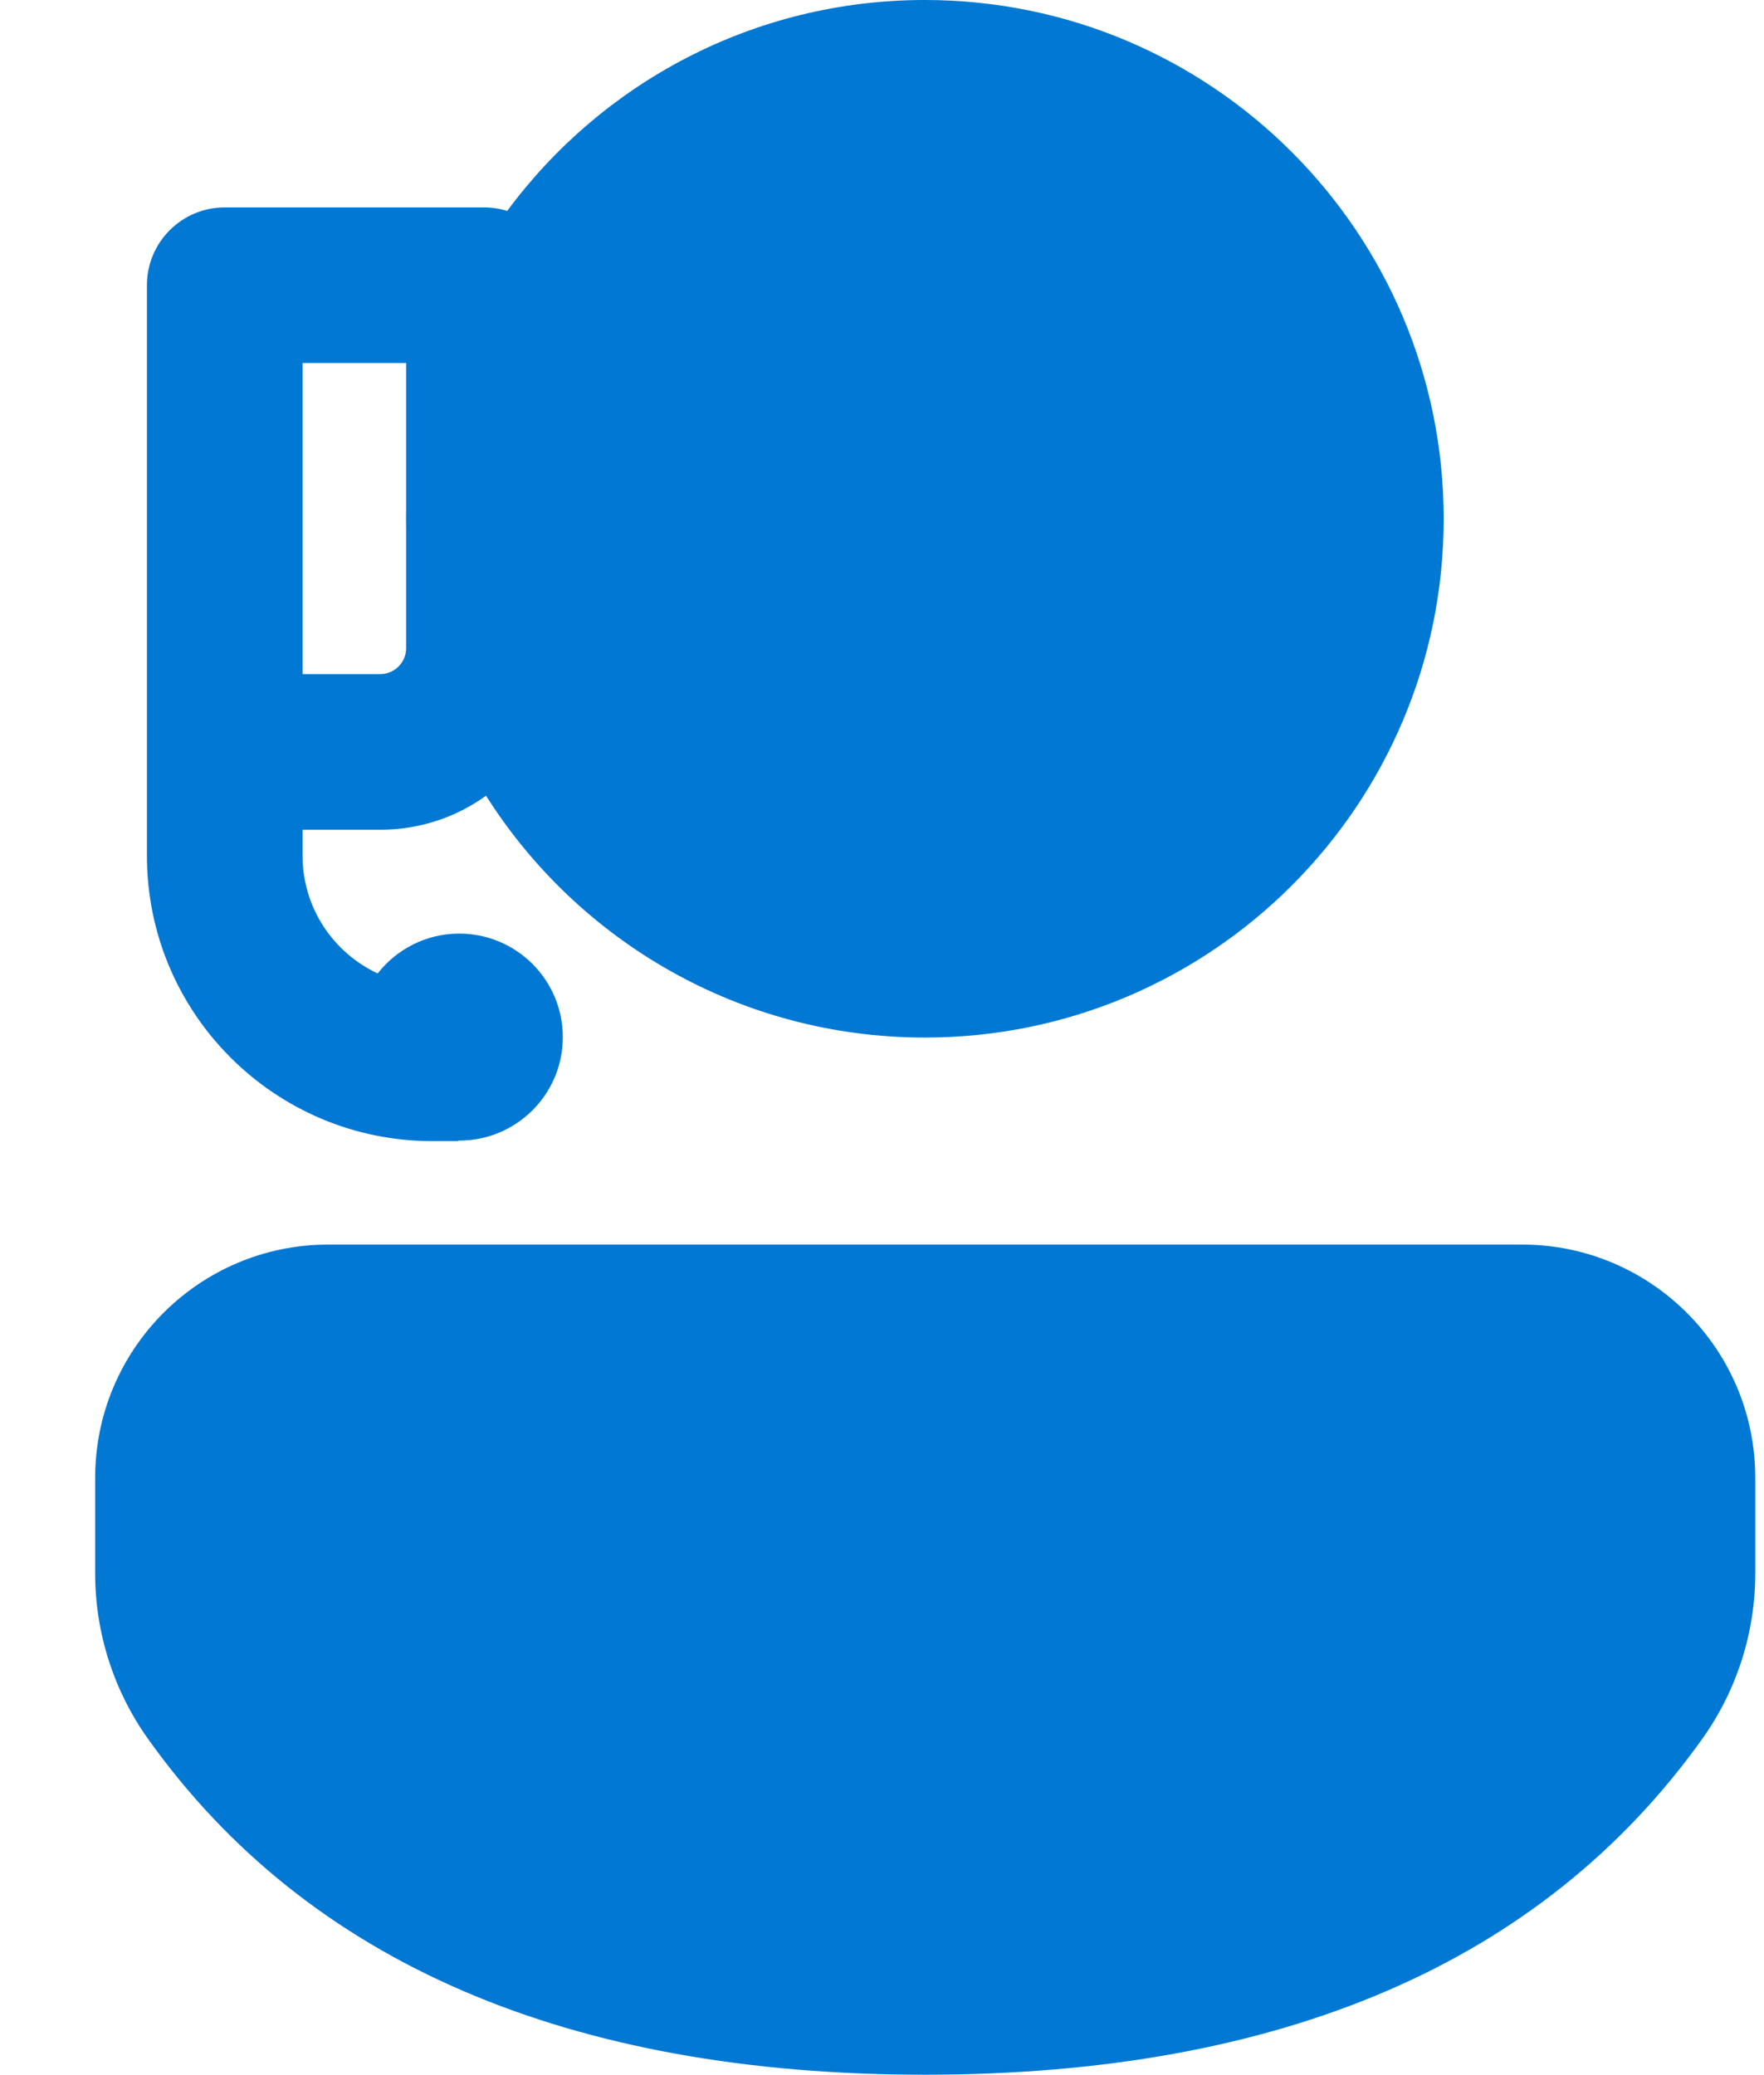 <svg width="17" height="20" viewBox="0 0 17 20" fill="none" xmlns="http://www.w3.org/2000/svg">
<path d="M16.916 14.244C16.916 13.002 15.909 11.995 14.667 11.995H3.165C1.923 11.995 0.917 13.002 0.917 14.244V15.164C0.917 15.736 1.095 16.294 1.427 16.76C2.969 18.924 5.492 19.996 8.913 19.996C12.333 19.996 14.857 18.925 16.403 16.762C16.737 16.295 16.916 15.736 16.916 15.163V14.244ZM13.913 5C13.913 2.239 11.674 0 8.913 0C7.262 0 5.799 0.8 4.888 2.033C4.817 2.011 4.742 1.999 4.664 1.999L2.166 1.999C1.752 1.999 1.416 2.335 1.416 2.749L1.416 8.248C1.416 9.766 2.648 10.998 4.166 10.998L4.416 10.998V10.993C4.42 10.993 4.423 10.993 4.426 10.993C4.977 10.993 5.424 10.547 5.424 9.996C5.424 9.445 4.977 8.998 4.426 8.998C4.107 8.998 3.823 9.148 3.64 9.382C3.213 9.183 2.916 8.75 2.916 8.248V7.997H3.664C4.045 7.997 4.397 7.876 4.684 7.669C5.57 9.07 7.133 10 8.913 10C11.674 10 13.913 7.761 13.913 5ZM3.914 4.894C3.913 4.929 3.913 4.965 3.913 5C3.913 5.035 3.913 5.071 3.914 5.106V6.247C3.914 6.385 3.802 6.497 3.664 6.497H2.916L2.916 3.499H3.914L3.914 4.894Z" fill="#0078D4"/>
</svg>
